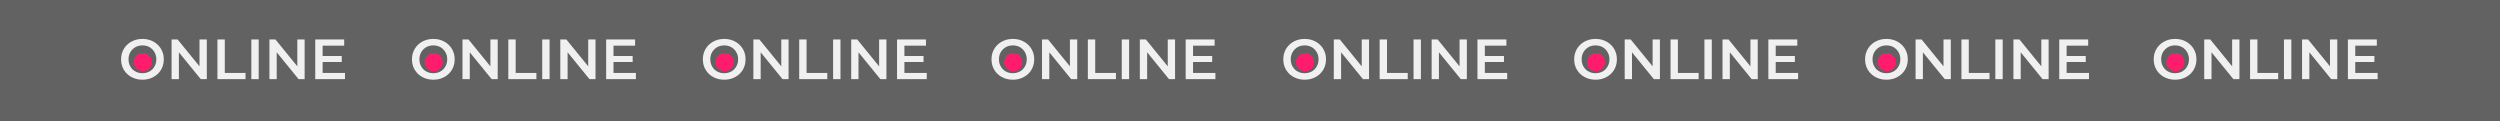 <?xml version="1.0" encoding="UTF-8"?> <svg xmlns="http://www.w3.org/2000/svg" width="1011" height="49" viewBox="0 0 1011 49" fill="none"> <rect width="1011" height="49" fill="#626262"></rect> <path d="M57.621 32.229C56.37 32.229 55.217 32.023 54.163 31.611C53.11 31.198 52.194 30.626 51.415 29.893C50.637 29.145 50.034 28.275 49.606 27.282C49.179 26.275 48.965 25.176 48.965 23.985C48.965 22.794 49.179 21.702 49.606 20.71C50.034 19.702 50.637 18.832 51.415 18.099C52.194 17.351 53.11 16.771 54.163 16.359C55.217 15.947 56.362 15.741 57.599 15.741C58.85 15.741 59.995 15.947 61.034 16.359C62.087 16.771 63.003 17.351 63.782 18.099C64.56 18.832 65.163 19.702 65.591 20.71C66.018 21.702 66.232 22.794 66.232 23.985C66.232 25.176 66.018 26.275 65.591 27.282C65.163 28.29 64.56 29.16 63.782 29.893C63.003 30.626 62.087 31.198 61.034 31.611C59.995 32.023 58.858 32.229 57.621 32.229ZM57.599 29.618C58.408 29.618 59.156 29.481 59.843 29.206C60.53 28.931 61.125 28.542 61.629 28.038C62.133 27.519 62.522 26.924 62.797 26.252C63.087 25.565 63.232 24.809 63.232 23.985C63.232 23.16 63.087 22.412 62.797 21.741C62.522 21.053 62.133 20.458 61.629 19.954C61.125 19.435 60.53 19.038 59.843 18.763C59.156 18.489 58.408 18.351 57.599 18.351C56.789 18.351 56.041 18.489 55.354 18.763C54.683 19.038 54.087 19.435 53.568 19.954C53.064 20.458 52.667 21.053 52.377 21.741C52.102 22.412 51.965 23.16 51.965 23.985C51.965 24.794 52.102 25.542 52.377 26.229C52.667 26.916 53.064 27.519 53.568 28.038C54.072 28.542 54.667 28.931 55.354 29.206C56.041 29.481 56.789 29.618 57.599 29.618ZM69.388 32V15.97H71.838L81.892 28.313H80.678V15.97H83.632V32H81.182L71.128 19.657H72.342V32H69.388ZM87.927 32V15.97L90.905 15.97V29.481L99.286 29.481V32L87.927 32ZM101.637 32V15.97H104.614V32H101.637ZM108.95 32V15.97H111.4L121.453 28.313H120.24V15.97H123.194V32L120.743 32L110.69 19.657H111.904V32H108.95ZM130.237 22.634L138.207 22.634V25.084L130.237 25.084V22.634ZM130.466 29.504H139.512V32H127.489V15.97H139.192V18.466H130.466V29.504Z" fill="#F0F0F0"></path> <circle cx="57.713" cy="25.088" r="3.654" fill="#FF1C6D"></circle> <path d="M527.621 32.229C526.37 32.229 525.217 32.023 524.163 31.611C523.11 31.198 522.194 30.626 521.415 29.893C520.637 29.145 520.034 28.275 519.606 27.282C519.179 26.275 518.965 25.176 518.965 23.985C518.965 22.794 519.179 21.702 519.606 20.71C520.034 19.702 520.637 18.832 521.415 18.099C522.194 17.351 523.11 16.771 524.163 16.359C525.217 15.947 526.362 15.741 527.599 15.741C528.85 15.741 529.996 15.947 531.034 16.359C532.087 16.771 533.003 17.351 533.782 18.099C534.56 18.832 535.163 19.702 535.591 20.71C536.018 21.702 536.232 22.794 536.232 23.985C536.232 25.176 536.018 26.275 535.591 27.282C535.163 28.29 534.56 29.16 533.782 29.893C533.003 30.626 532.087 31.198 531.034 31.611C529.996 32.023 528.858 32.229 527.621 32.229ZM527.599 29.618C528.408 29.618 529.156 29.481 529.843 29.206C530.53 28.931 531.125 28.542 531.629 28.038C532.133 27.519 532.522 26.924 532.797 26.252C533.087 25.565 533.232 24.809 533.232 23.985C533.232 23.16 533.087 22.412 532.797 21.741C532.522 21.053 532.133 20.458 531.629 19.954C531.125 19.435 530.53 19.038 529.843 18.763C529.156 18.489 528.408 18.351 527.599 18.351C526.789 18.351 526.041 18.489 525.354 18.763C524.683 19.038 524.087 19.435 523.568 19.954C523.064 20.458 522.667 21.053 522.377 21.741C522.102 22.412 521.965 23.16 521.965 23.985C521.965 24.794 522.102 25.542 522.377 26.229C522.667 26.916 523.064 27.519 523.568 28.038C524.072 28.542 524.667 28.931 525.354 29.206C526.041 29.481 526.789 29.618 527.599 29.618ZM539.388 32V15.97H541.838L551.892 28.313H550.678V15.97H553.632V32H551.182L541.128 19.657H542.342V32H539.388ZM557.928 32V15.97L560.905 15.97V29.481L569.286 29.481V32L557.928 32ZM571.637 32V15.97H574.614V32H571.637ZM578.95 32V15.97H581.4L591.453 28.313H590.24V15.97H593.194V32L590.743 32L580.69 19.657H581.904V32H578.95ZM600.237 22.634L608.207 22.634V25.084L600.237 25.084V22.634ZM600.466 29.504H609.512V32H597.489V15.97H609.192V18.466H600.466V29.504Z" fill="#F0F0F0"></path> <circle cx="527.713" cy="25.088" r="3.654" fill="#FF1C6D"></circle> <path d="M175.258 32.229C174.006 32.229 172.854 32.023 171.8 31.611C170.747 31.198 169.831 30.626 169.052 29.893C168.274 29.145 167.67 28.275 167.243 27.282C166.815 26.275 166.602 25.176 166.602 23.985C166.602 22.794 166.815 21.702 167.243 20.71C167.67 19.702 168.274 18.832 169.052 18.099C169.831 17.351 170.747 16.771 171.8 16.359C172.854 15.947 173.999 15.741 175.235 15.741C176.487 15.741 177.632 15.947 178.67 16.359C179.724 16.771 180.64 17.351 181.418 18.099C182.197 18.832 182.8 19.702 183.228 20.71C183.655 21.702 183.869 22.794 183.869 23.985C183.869 25.176 183.655 26.275 183.228 27.282C182.8 28.29 182.197 29.16 181.418 29.893C180.64 30.626 179.724 31.198 178.67 31.611C177.632 32.023 176.495 32.229 175.258 32.229ZM175.235 29.618C176.044 29.618 176.793 29.481 177.48 29.206C178.167 28.931 178.762 28.542 179.266 28.038C179.77 27.519 180.159 26.924 180.434 26.252C180.724 25.565 180.869 24.809 180.869 23.985C180.869 23.16 180.724 22.412 180.434 21.741C180.159 21.053 179.77 20.458 179.266 19.954C178.762 19.435 178.167 19.038 177.48 18.763C176.793 18.489 176.044 18.351 175.235 18.351C174.426 18.351 173.678 18.489 172.991 18.763C172.319 19.038 171.724 19.435 171.205 19.954C170.701 20.458 170.304 21.053 170.014 21.741C169.739 22.412 169.602 23.16 169.602 23.985C169.602 24.794 169.739 25.542 170.014 26.229C170.304 26.916 170.701 27.519 171.205 28.038C171.709 28.542 172.304 28.931 172.991 29.206C173.678 29.481 174.426 29.618 175.235 29.618ZM187.025 32L187.025 15.97H189.475L199.528 28.313H198.315V15.97H201.269V32H198.818L188.765 19.657H189.979V32H187.025ZM205.564 32V15.97L208.541 15.97V29.481L216.923 29.481V32L205.564 32ZM219.273 32V15.97H222.25V32H219.273ZM226.586 32V15.97H229.037L239.09 28.313H237.876V15.97H240.831V32L238.38 32L228.327 19.657H229.541V32H226.586ZM247.874 22.634L255.844 22.634V25.084L247.874 25.084V22.634ZM248.103 29.504H257.149V32H245.126V15.97H256.828V18.466H248.103V29.504Z" fill="#F0F0F0"></path> <circle cx="175.35" cy="25.088" r="3.654" fill="#FF1C6D"></circle> <path d="M645.258 32.229C644.006 32.229 642.854 32.023 641.8 31.611C640.747 31.198 639.831 30.626 639.052 29.893C638.274 29.145 637.67 28.275 637.243 27.282C636.815 26.275 636.602 25.176 636.602 23.985C636.602 22.794 636.815 21.702 637.243 20.71C637.67 19.702 638.274 18.832 639.052 18.099C639.831 17.351 640.747 16.771 641.8 16.359C642.854 15.947 643.999 15.741 645.235 15.741C646.487 15.741 647.632 15.947 648.67 16.359C649.724 16.771 650.64 17.351 651.418 18.099C652.197 18.832 652.8 19.702 653.228 20.71C653.655 21.702 653.869 22.794 653.869 23.985C653.869 25.176 653.655 26.275 653.228 27.282C652.8 28.29 652.197 29.16 651.418 29.893C650.64 30.626 649.724 31.198 648.67 31.611C647.632 32.023 646.495 32.229 645.258 32.229ZM645.235 29.618C646.044 29.618 646.793 29.481 647.48 29.206C648.167 28.931 648.762 28.542 649.266 28.038C649.77 27.519 650.159 26.924 650.434 26.252C650.724 25.565 650.869 24.809 650.869 23.985C650.869 23.16 650.724 22.412 650.434 21.741C650.159 21.053 649.77 20.458 649.266 19.954C648.762 19.435 648.167 19.038 647.48 18.763C646.793 18.489 646.044 18.351 645.235 18.351C644.426 18.351 643.678 18.489 642.991 18.763C642.319 19.038 641.724 19.435 641.205 19.954C640.701 20.458 640.304 21.053 640.014 21.741C639.739 22.412 639.602 23.16 639.602 23.985C639.602 24.794 639.739 25.542 640.014 26.229C640.304 26.916 640.701 27.519 641.205 28.038C641.709 28.542 642.304 28.931 642.991 29.206C643.678 29.481 644.426 29.618 645.235 29.618ZM657.025 32V15.97H659.475L669.528 28.313H668.315V15.97H671.269V32H668.818L658.765 19.657H659.979V32H657.025ZM675.564 32V15.97L678.541 15.97V29.481L686.923 29.481V32L675.564 32ZM689.273 32V15.97H692.25V32H689.273ZM696.586 32V15.97H699.037L709.09 28.313H707.876V15.97H710.831V32L708.38 32L698.327 19.657H699.541V32H696.586ZM717.874 22.634L725.844 22.634V25.084L717.874 25.084V22.634ZM718.103 29.504H727.149V32H715.126V15.97H726.828V18.466H718.103V29.504Z" fill="#F0F0F0"></path> <circle cx="645.35" cy="25.088" r="3.654" fill="#FF1C6D"></circle> <path d="M292.895 32.229C291.643 32.229 290.49 32.023 289.437 31.611C288.383 31.198 287.467 30.626 286.689 29.893C285.91 29.145 285.307 28.275 284.88 27.282C284.452 26.275 284.238 25.176 284.238 23.985C284.238 22.794 284.452 21.702 284.88 20.71C285.307 19.702 285.91 18.832 286.689 18.099C287.467 17.351 288.383 16.771 289.437 16.359C290.49 15.947 291.635 15.741 292.872 15.741C294.124 15.741 295.269 15.947 296.307 16.359C297.361 16.771 298.277 17.351 299.055 18.099C299.834 18.832 300.437 19.702 300.864 20.71C301.292 21.702 301.506 22.794 301.506 23.985C301.506 25.176 301.292 26.275 300.864 27.282C300.437 28.29 299.834 29.16 299.055 29.893C298.277 30.626 297.361 31.198 296.307 31.611C295.269 32.023 294.132 32.229 292.895 32.229ZM292.872 29.618C293.681 29.618 294.429 29.481 295.116 29.206C295.803 28.931 296.399 28.542 296.903 28.038C297.406 27.519 297.796 26.924 298.07 26.252C298.361 25.565 298.506 24.809 298.506 23.985C298.506 23.16 298.361 22.412 298.07 21.741C297.796 21.053 297.406 20.458 296.903 19.954C296.399 19.435 295.803 19.038 295.116 18.763C294.429 18.489 293.681 18.351 292.872 18.351C292.063 18.351 291.315 18.489 290.628 18.763C289.956 19.038 289.361 19.435 288.842 19.954C288.338 20.458 287.941 21.053 287.651 21.741C287.376 22.412 287.238 23.16 287.238 23.985C287.238 24.794 287.376 25.542 287.651 26.229C287.941 26.916 288.338 27.519 288.842 28.038C289.345 28.542 289.941 28.931 290.628 29.206C291.315 29.481 292.063 29.618 292.872 29.618ZM304.661 32V15.97H307.112L317.165 28.313H315.951V15.97H318.905V32H316.455L306.402 19.657H307.615V32H304.661ZM323.201 32V15.97L326.178 15.97V29.481L334.56 29.481V32L323.201 32ZM336.91 32V15.97H339.887V32H336.91ZM344.223 32V15.97H346.673L356.727 28.313H355.513V15.97H358.467V32L356.017 32L345.964 19.657H347.177V32H344.223ZM365.511 22.634L373.48 22.634V25.084L365.511 25.084V22.634ZM365.74 29.504H374.786V32H362.763V15.97H374.465V18.466H365.74V29.504Z" fill="#F0F0F0"></path> <circle cx="292.986" cy="25.088" r="3.654" fill="#FF1C6D"></circle> <path d="M762.895 32.229C761.643 32.229 760.49 32.023 759.437 31.611C758.383 31.198 757.467 30.626 756.689 29.893C755.91 29.145 755.307 28.275 754.88 27.282C754.452 26.275 754.238 25.176 754.238 23.985C754.238 22.794 754.452 21.702 754.88 20.71C755.307 19.702 755.91 18.832 756.689 18.099C757.467 17.351 758.383 16.771 759.437 16.359C760.49 15.947 761.635 15.741 762.872 15.741C764.124 15.741 765.269 15.947 766.307 16.359C767.361 16.771 768.277 17.351 769.055 18.099C769.834 18.832 770.437 19.702 770.864 20.71C771.292 21.702 771.506 22.794 771.506 23.985C771.506 25.176 771.292 26.275 770.864 27.282C770.437 28.29 769.834 29.16 769.055 29.893C768.277 30.626 767.361 31.198 766.307 31.611C765.269 32.023 764.132 32.229 762.895 32.229ZM762.872 29.618C763.681 29.618 764.429 29.481 765.116 29.206C765.803 28.931 766.399 28.542 766.903 28.038C767.406 27.519 767.796 26.924 768.07 26.252C768.361 25.565 768.506 24.809 768.506 23.985C768.506 23.16 768.361 22.412 768.07 21.741C767.796 21.053 767.406 20.458 766.903 19.954C766.399 19.435 765.803 19.038 765.116 18.763C764.429 18.489 763.681 18.351 762.872 18.351C762.063 18.351 761.315 18.489 760.628 18.763C759.956 19.038 759.361 19.435 758.842 19.954C758.338 20.458 757.941 21.053 757.651 21.741C757.376 22.412 757.238 23.16 757.238 23.985C757.238 24.794 757.376 25.542 757.651 26.229C757.941 26.916 758.338 27.519 758.842 28.038C759.345 28.542 759.941 28.931 760.628 29.206C761.315 29.481 762.063 29.618 762.872 29.618ZM774.661 32V15.97H777.112L787.165 28.313H785.951V15.97H788.905V32H786.455L776.402 19.657H777.615V32H774.661ZM793.201 32V15.97L796.178 15.97V29.481L804.56 29.481V32L793.201 32ZM806.91 32V15.97H809.887V32H806.91ZM814.223 32V15.97H816.673L826.727 28.313H825.513V15.97H828.467V32L826.017 32L815.964 19.657H817.177V32H814.223ZM835.511 22.634L843.48 22.634V25.084L835.511 25.084V22.634ZM835.74 29.504H844.786V32H832.763V15.97H844.465V18.466H835.74V29.504Z" fill="#F0F0F0"></path> <circle cx="762.986" cy="25.088" r="3.654" fill="#FF1C6D"></circle> <path d="M409.621 32.229C408.37 32.229 407.217 32.023 406.163 31.611C405.11 31.198 404.194 30.626 403.415 29.893C402.637 29.145 402.034 28.275 401.606 27.282C401.179 26.275 400.965 25.176 400.965 23.985C400.965 22.794 401.179 21.702 401.606 20.71C402.034 19.702 402.637 18.832 403.415 18.099C404.194 17.351 405.11 16.771 406.163 16.359C407.217 15.947 408.362 15.741 409.599 15.741C410.85 15.741 411.996 15.947 413.034 16.359C414.087 16.771 415.003 17.351 415.782 18.099C416.56 18.832 417.163 19.702 417.591 20.71C418.018 21.702 418.232 22.794 418.232 23.985C418.232 25.176 418.018 26.275 417.591 27.282C417.163 28.29 416.56 29.16 415.782 29.893C415.003 30.626 414.087 31.198 413.034 31.611C411.996 32.023 410.858 32.229 409.621 32.229ZM409.599 29.618C410.408 29.618 411.156 29.481 411.843 29.206C412.53 28.931 413.125 28.542 413.629 28.038C414.133 27.519 414.522 26.924 414.797 26.252C415.087 25.565 415.232 24.809 415.232 23.985C415.232 23.16 415.087 22.412 414.797 21.741C414.522 21.053 414.133 20.458 413.629 19.954C413.125 19.435 412.53 19.038 411.843 18.763C411.156 18.489 410.408 18.351 409.599 18.351C408.789 18.351 408.041 18.489 407.354 18.763C406.683 19.038 406.087 19.435 405.568 19.954C405.064 20.458 404.667 21.053 404.377 21.741C404.102 22.412 403.965 23.16 403.965 23.985C403.965 24.794 404.102 25.542 404.377 26.229C404.667 26.916 405.064 27.519 405.568 28.038C406.072 28.542 406.667 28.931 407.354 29.206C408.041 29.481 408.789 29.618 409.599 29.618ZM421.388 32V15.97H423.838L433.892 28.313H432.678V15.97H435.632V32H433.182L423.128 19.657H424.342V32H421.388ZM439.928 32V15.97L442.905 15.97V29.481L451.286 29.481V32L439.928 32ZM453.637 32V15.97H456.614V32H453.637ZM460.95 32V15.97H463.4L473.453 28.313H472.24V15.97H475.194V32L472.743 32L462.69 19.657H463.904V32H460.95ZM482.237 22.634L490.207 22.634V25.084L482.237 25.084V22.634ZM482.466 29.504H491.512V32H479.489V15.97H491.192V18.466H482.466V29.504Z" fill="#F0F0F0"></path> <circle cx="409.713" cy="25.088" r="3.654" fill="#FF1C6D"></circle> <path d="M879.621 32.229C878.37 32.229 877.217 32.023 876.163 31.611C875.11 31.198 874.194 30.626 873.415 29.893C872.637 29.145 872.034 28.275 871.606 27.282C871.179 26.275 870.965 25.176 870.965 23.985C870.965 22.794 871.179 21.702 871.606 20.71C872.034 19.702 872.637 18.832 873.415 18.099C874.194 17.351 875.11 16.771 876.163 16.359C877.217 15.947 878.362 15.741 879.599 15.741C880.85 15.741 881.996 15.947 883.034 16.359C884.087 16.771 885.003 17.351 885.782 18.099C886.56 18.832 887.163 19.702 887.591 20.71C888.018 21.702 888.232 22.794 888.232 23.985C888.232 25.176 888.018 26.275 887.591 27.282C887.163 28.29 886.56 29.16 885.782 29.893C885.003 30.626 884.087 31.198 883.034 31.611C881.996 32.023 880.858 32.229 879.621 32.229ZM879.599 29.618C880.408 29.618 881.156 29.481 881.843 29.206C882.53 28.931 883.125 28.542 883.629 28.038C884.133 27.519 884.522 26.924 884.797 26.252C885.087 25.565 885.232 24.809 885.232 23.985C885.232 23.16 885.087 22.412 884.797 21.741C884.522 21.053 884.133 20.458 883.629 19.954C883.125 19.435 882.53 19.038 881.843 18.763C881.156 18.489 880.408 18.351 879.599 18.351C878.789 18.351 878.041 18.489 877.354 18.763C876.683 19.038 876.087 19.435 875.568 19.954C875.064 20.458 874.667 21.053 874.377 21.741C874.102 22.412 873.965 23.16 873.965 23.985C873.965 24.794 874.102 25.542 874.377 26.229C874.667 26.916 875.064 27.519 875.568 28.038C876.072 28.542 876.667 28.931 877.354 29.206C878.041 29.481 878.789 29.618 879.599 29.618ZM891.388 32V15.97H893.838L903.892 28.313H902.678V15.97H905.632V32H903.182L893.128 19.657H894.342V32H891.388ZM909.928 32V15.97L912.905 15.97V29.481L921.286 29.481V32L909.928 32ZM923.637 32V15.97H926.614V32H923.637ZM930.95 32V15.97H933.4L943.453 28.313H942.24V15.97H945.194V32L942.743 32L932.69 19.657H933.904V32H930.95ZM952.237 22.634L960.207 22.634V25.084L952.237 25.084V22.634ZM952.466 29.504H961.512V32H949.489V15.97H961.192V18.466H952.466V29.504Z" fill="#F0F0F0"></path> <circle cx="879.713" cy="25.088" r="3.654" fill="#FF1C6D"></circle> </svg> 